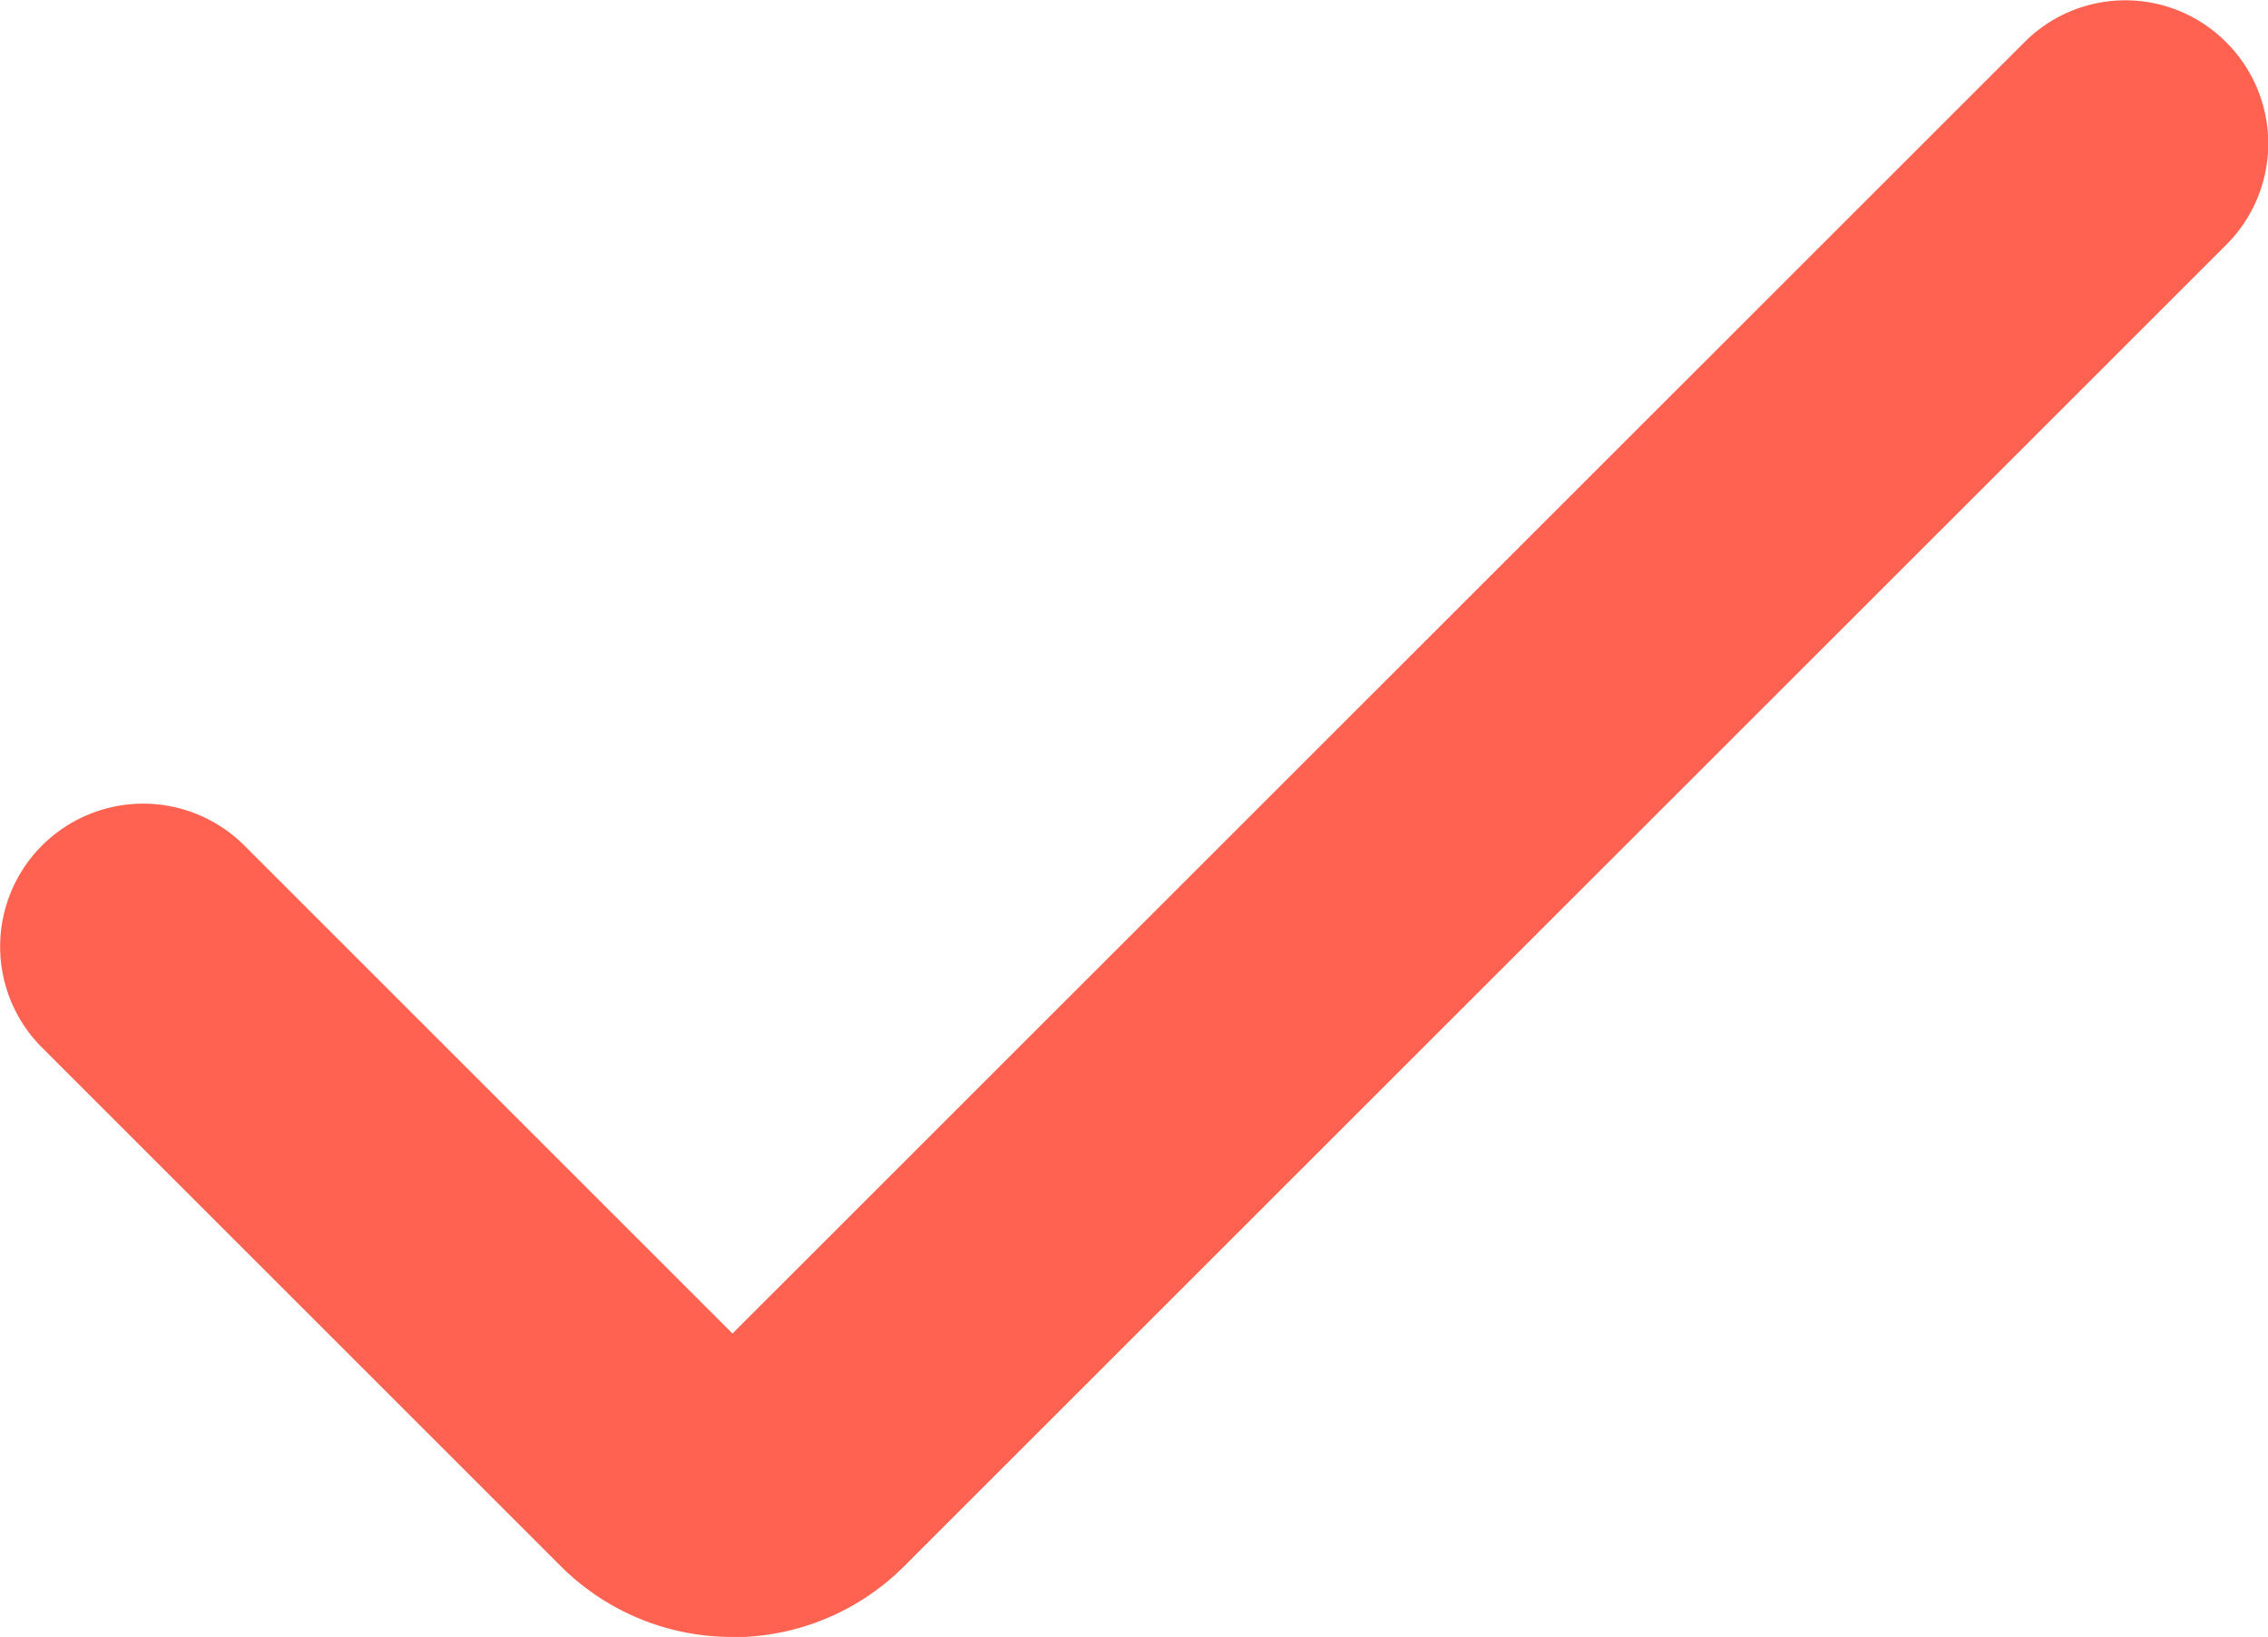 <svg xmlns="http://www.w3.org/2000/svg" width="8.877" height="6.409" viewBox="0 0 8.877 6.409">
  <g id="Group_286" data-name="Group 286" transform="translate(-669.563 -7139.829)">
    <path id="Path_478" data-name="Path 478" d="M672.43,7146.238a.948.948,0,0,1-.672-.277l-2.03-2.03a.559.559,0,0,1,0-.792h0a.56.56,0,0,1,.791,0l1.911,1.911,5.056-5.055a.557.557,0,0,1,.791,0h0a.56.56,0,0,1,0,.792l-5.175,5.174a.948.948,0,0,1-.672.278Z" fill="#ff6251"/>
  </g>
</svg>
